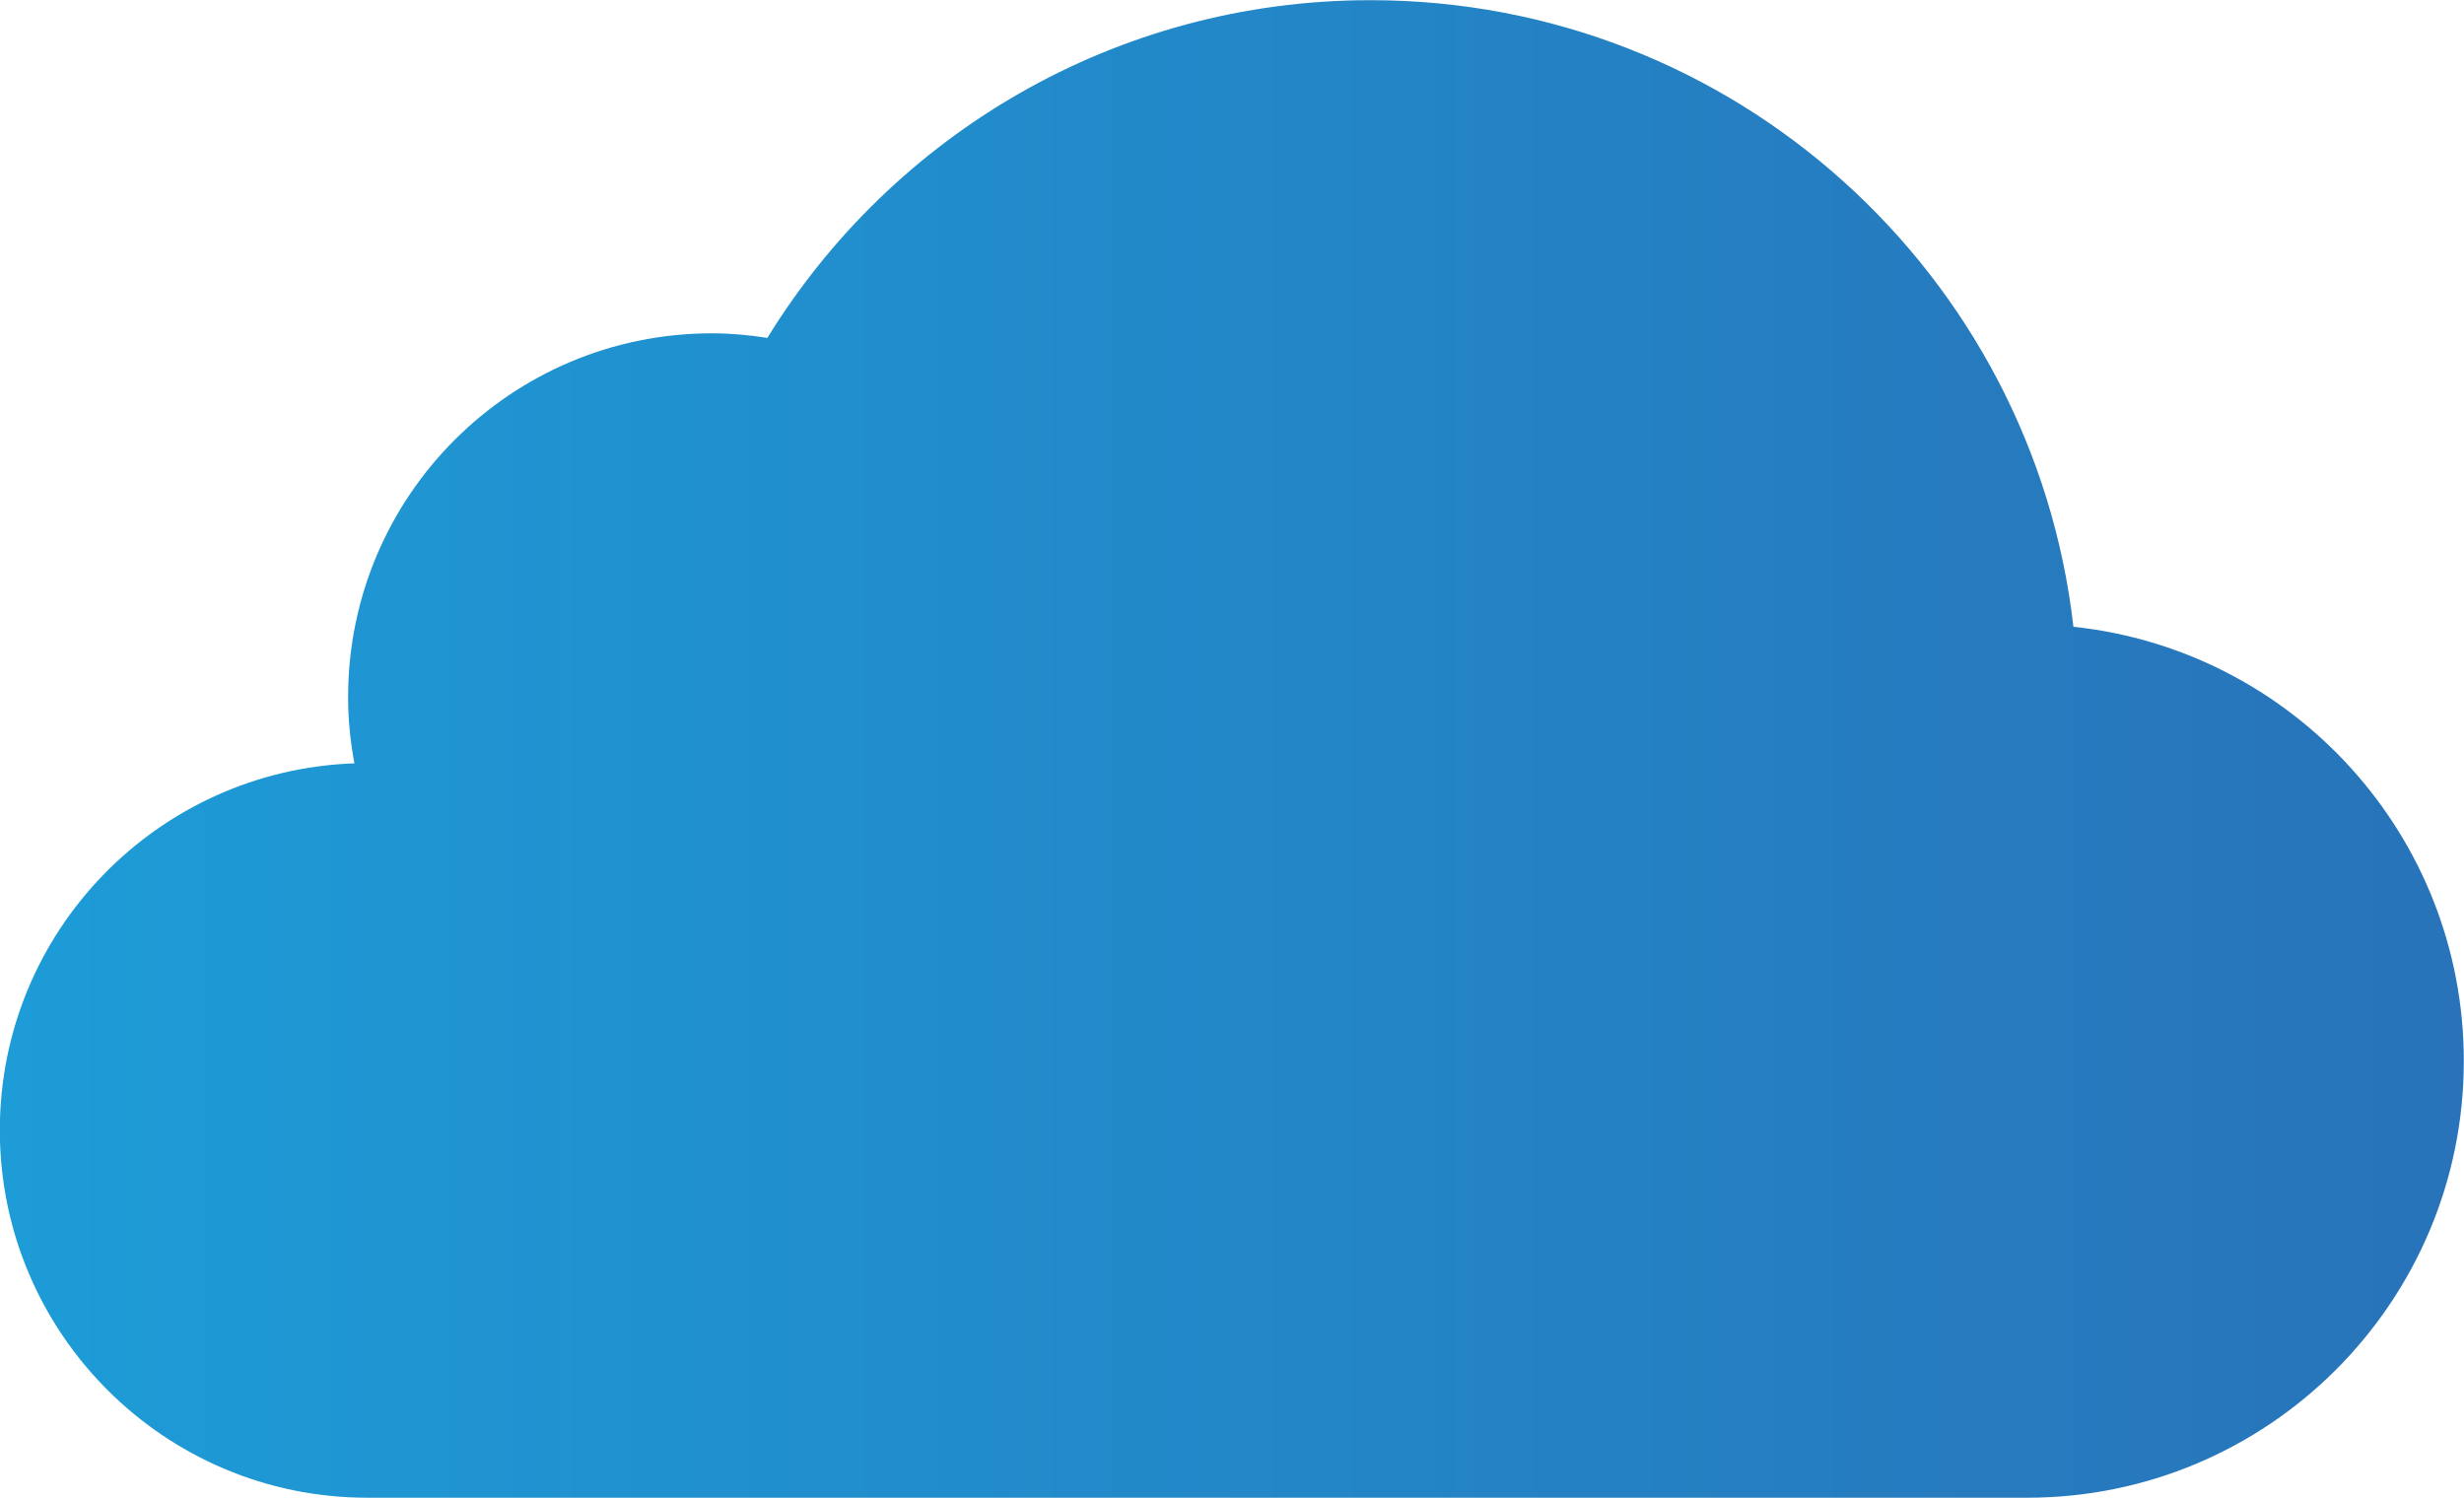 <?xml version="1.0" encoding="UTF-8"?>
<!DOCTYPE svg PUBLIC "-//W3C//DTD SVG 1.1//EN" "http://www.w3.org/Graphics/SVG/1.1/DTD/svg11.dtd">
<!-- Creator: CorelDRAW 2019 (64-Bit) -->
<svg xmlns="http://www.w3.org/2000/svg" xml:space="preserve" width="35.278mm" height="21.445mm" version="1.1" style="shape-rendering:geometricPrecision; text-rendering:geometricPrecision; image-rendering:optimizeQuality; fill-rule:evenodd; clip-rule:evenodd"
viewBox="0 0 140.37 85.33"
 xmlns:xlink="http://www.w3.org/1999/xlink"
 xmlns:xodm="http://www.corel.com/coreldraw/odm/2003">
 <defs>
  <style type="text/css">
   <![CDATA[
    .fil0 {fill:url(#id0)}
   ]]>
  </style>
  <linearGradient id="id0" gradientUnits="userSpaceOnUse" x1="-0" y1="42.66" x2="140.37" y2="42.66">
   <stop offset="0" style="stop-opacity:1; stop-color:#1D9CD7"/>
   <stop offset="1" style="stop-opacity:1; stop-color:#2873B9"/>
  </linearGradient>
 </defs>
 <g id="Layer_x0020_1">
  <path class="fil0" d="M43.71 19.25c-1.03,-0.16 -2.07,-0.26 -3.15,-0.26l0 0c-11.45,0 -20.73,9.28 -20.73,20.73l0 0c0,1.29 0.13,2.55 0.36,3.77l0 0c-11.22,0.39 -20.2,9.59 -20.2,20.9 0,11.56 9.38,20.94 20.94,20.94l0 0 94.55 0c13.74,0 24.88,-11.14 24.88,-24.88l0 0c0,-12.85 -9.74,-23.42 -22.24,-24.74l0 0c-2.29,-20.09 -19.33,-35.7 -40.04,-35.7 -14.54,0 -27.28,7.7 -34.37,19.25l0 0z"/>
 </g>
</svg>
